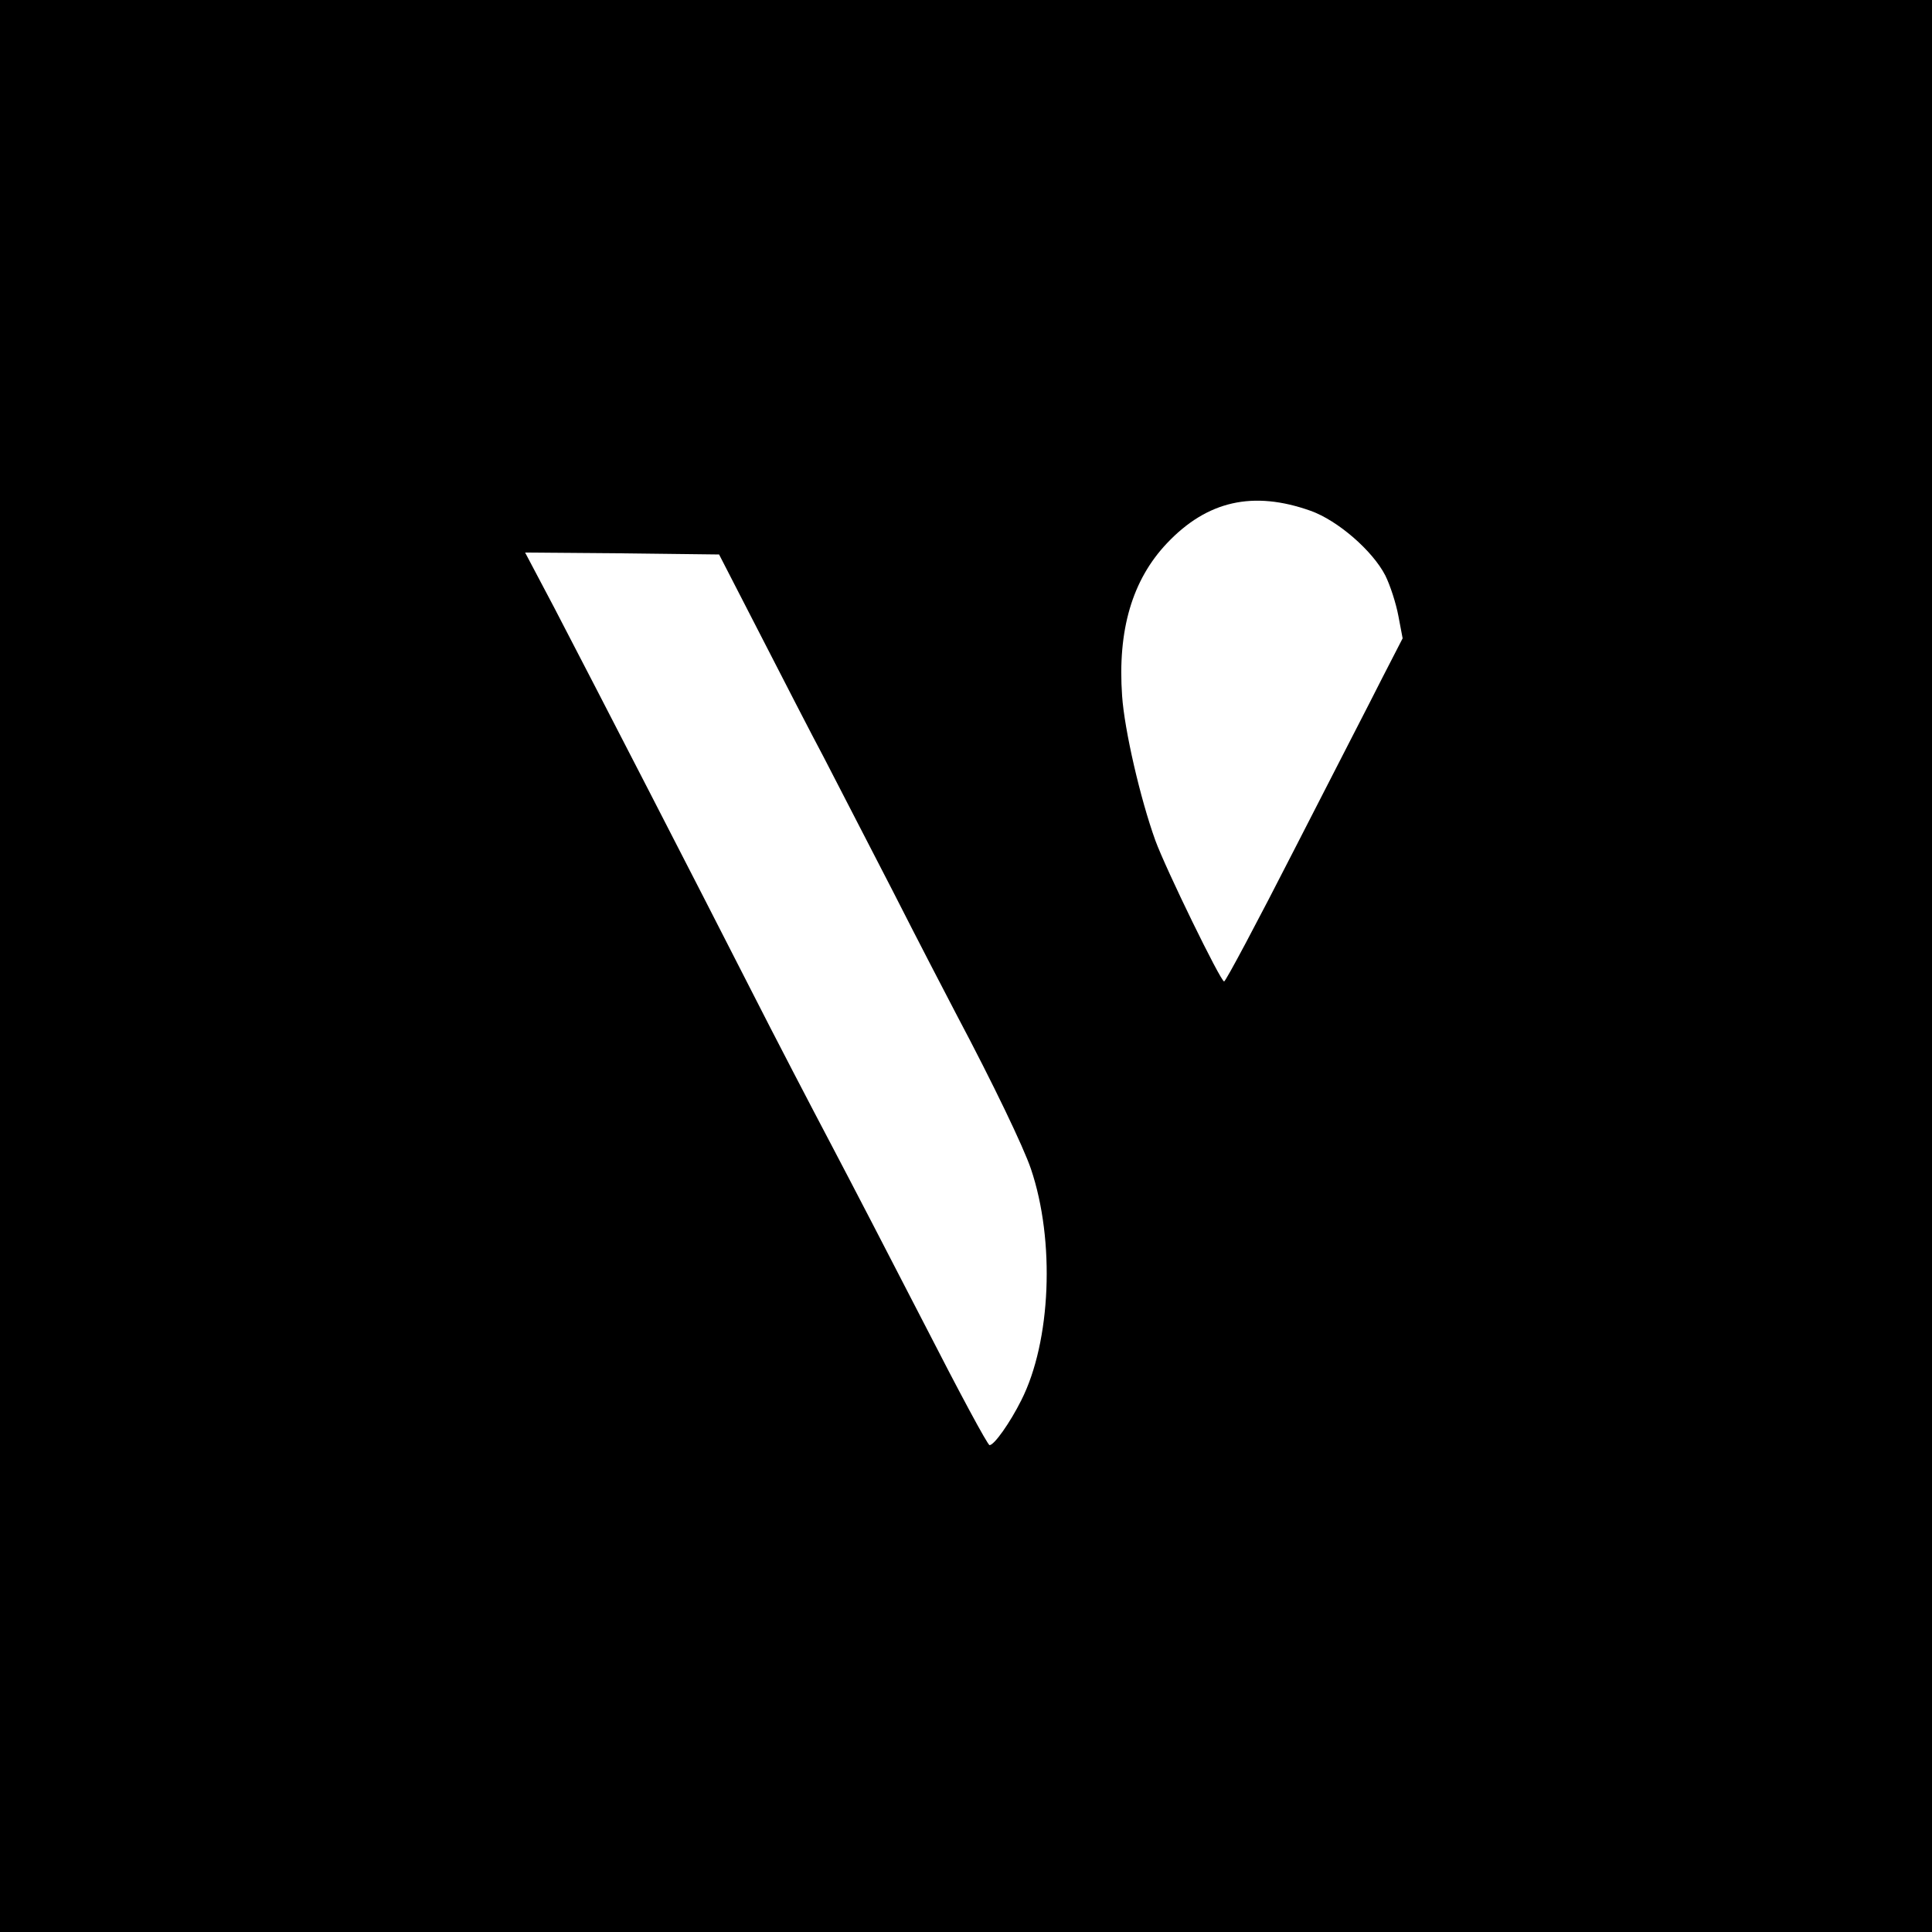 <?xml version="1.0" standalone="no"?>
<!DOCTYPE svg PUBLIC "-//W3C//DTD SVG 20010904//EN"
 "http://www.w3.org/TR/2001/REC-SVG-20010904/DTD/svg10.dtd">
<svg version="1.0" xmlns="http://www.w3.org/2000/svg"
 width="500pt" height="500pt" viewBox="0 0 500 500"
 preserveAspectRatio="xMidYMid meet">
<g transform="translate(0,500) scale(0.1,-0.1)"
fill="#000000" stroke="none">
<path d="M0 2500 l0 -2500 2500 0 2500 0 0 2500 0 2500 -2500 0 -2500 0 0
-2500z m3392 1178 c70 -25 160 -103 193 -167 13 -26 28 -73 34 -105 l11 -58
-53 -103 c-28 -56 -131 -255 -227 -443 -96 -188 -178 -342 -182 -342 -9 0
-151 291 -178 365 -39 108 -80 286 -86 374 -12 170 26 300 116 395 104 110
223 137 372 84z m-1423 -323 c59 -115 132 -257 163 -315 30 -58 110 -213 178
-345 67 -132 142 -276 165 -320 96 -181 174 -344 193 -400 63 -186 52 -447
-25 -599 -29 -58 -70 -116 -82 -116 -5 0 -79 138 -166 308 -87 169 -197 381
-245 472 -48 91 -143 273 -210 405 -136 267 -392 764 -506 983 l-75 142 251
-2 251 -3 108 -210z"/>
</g>
</svg>
